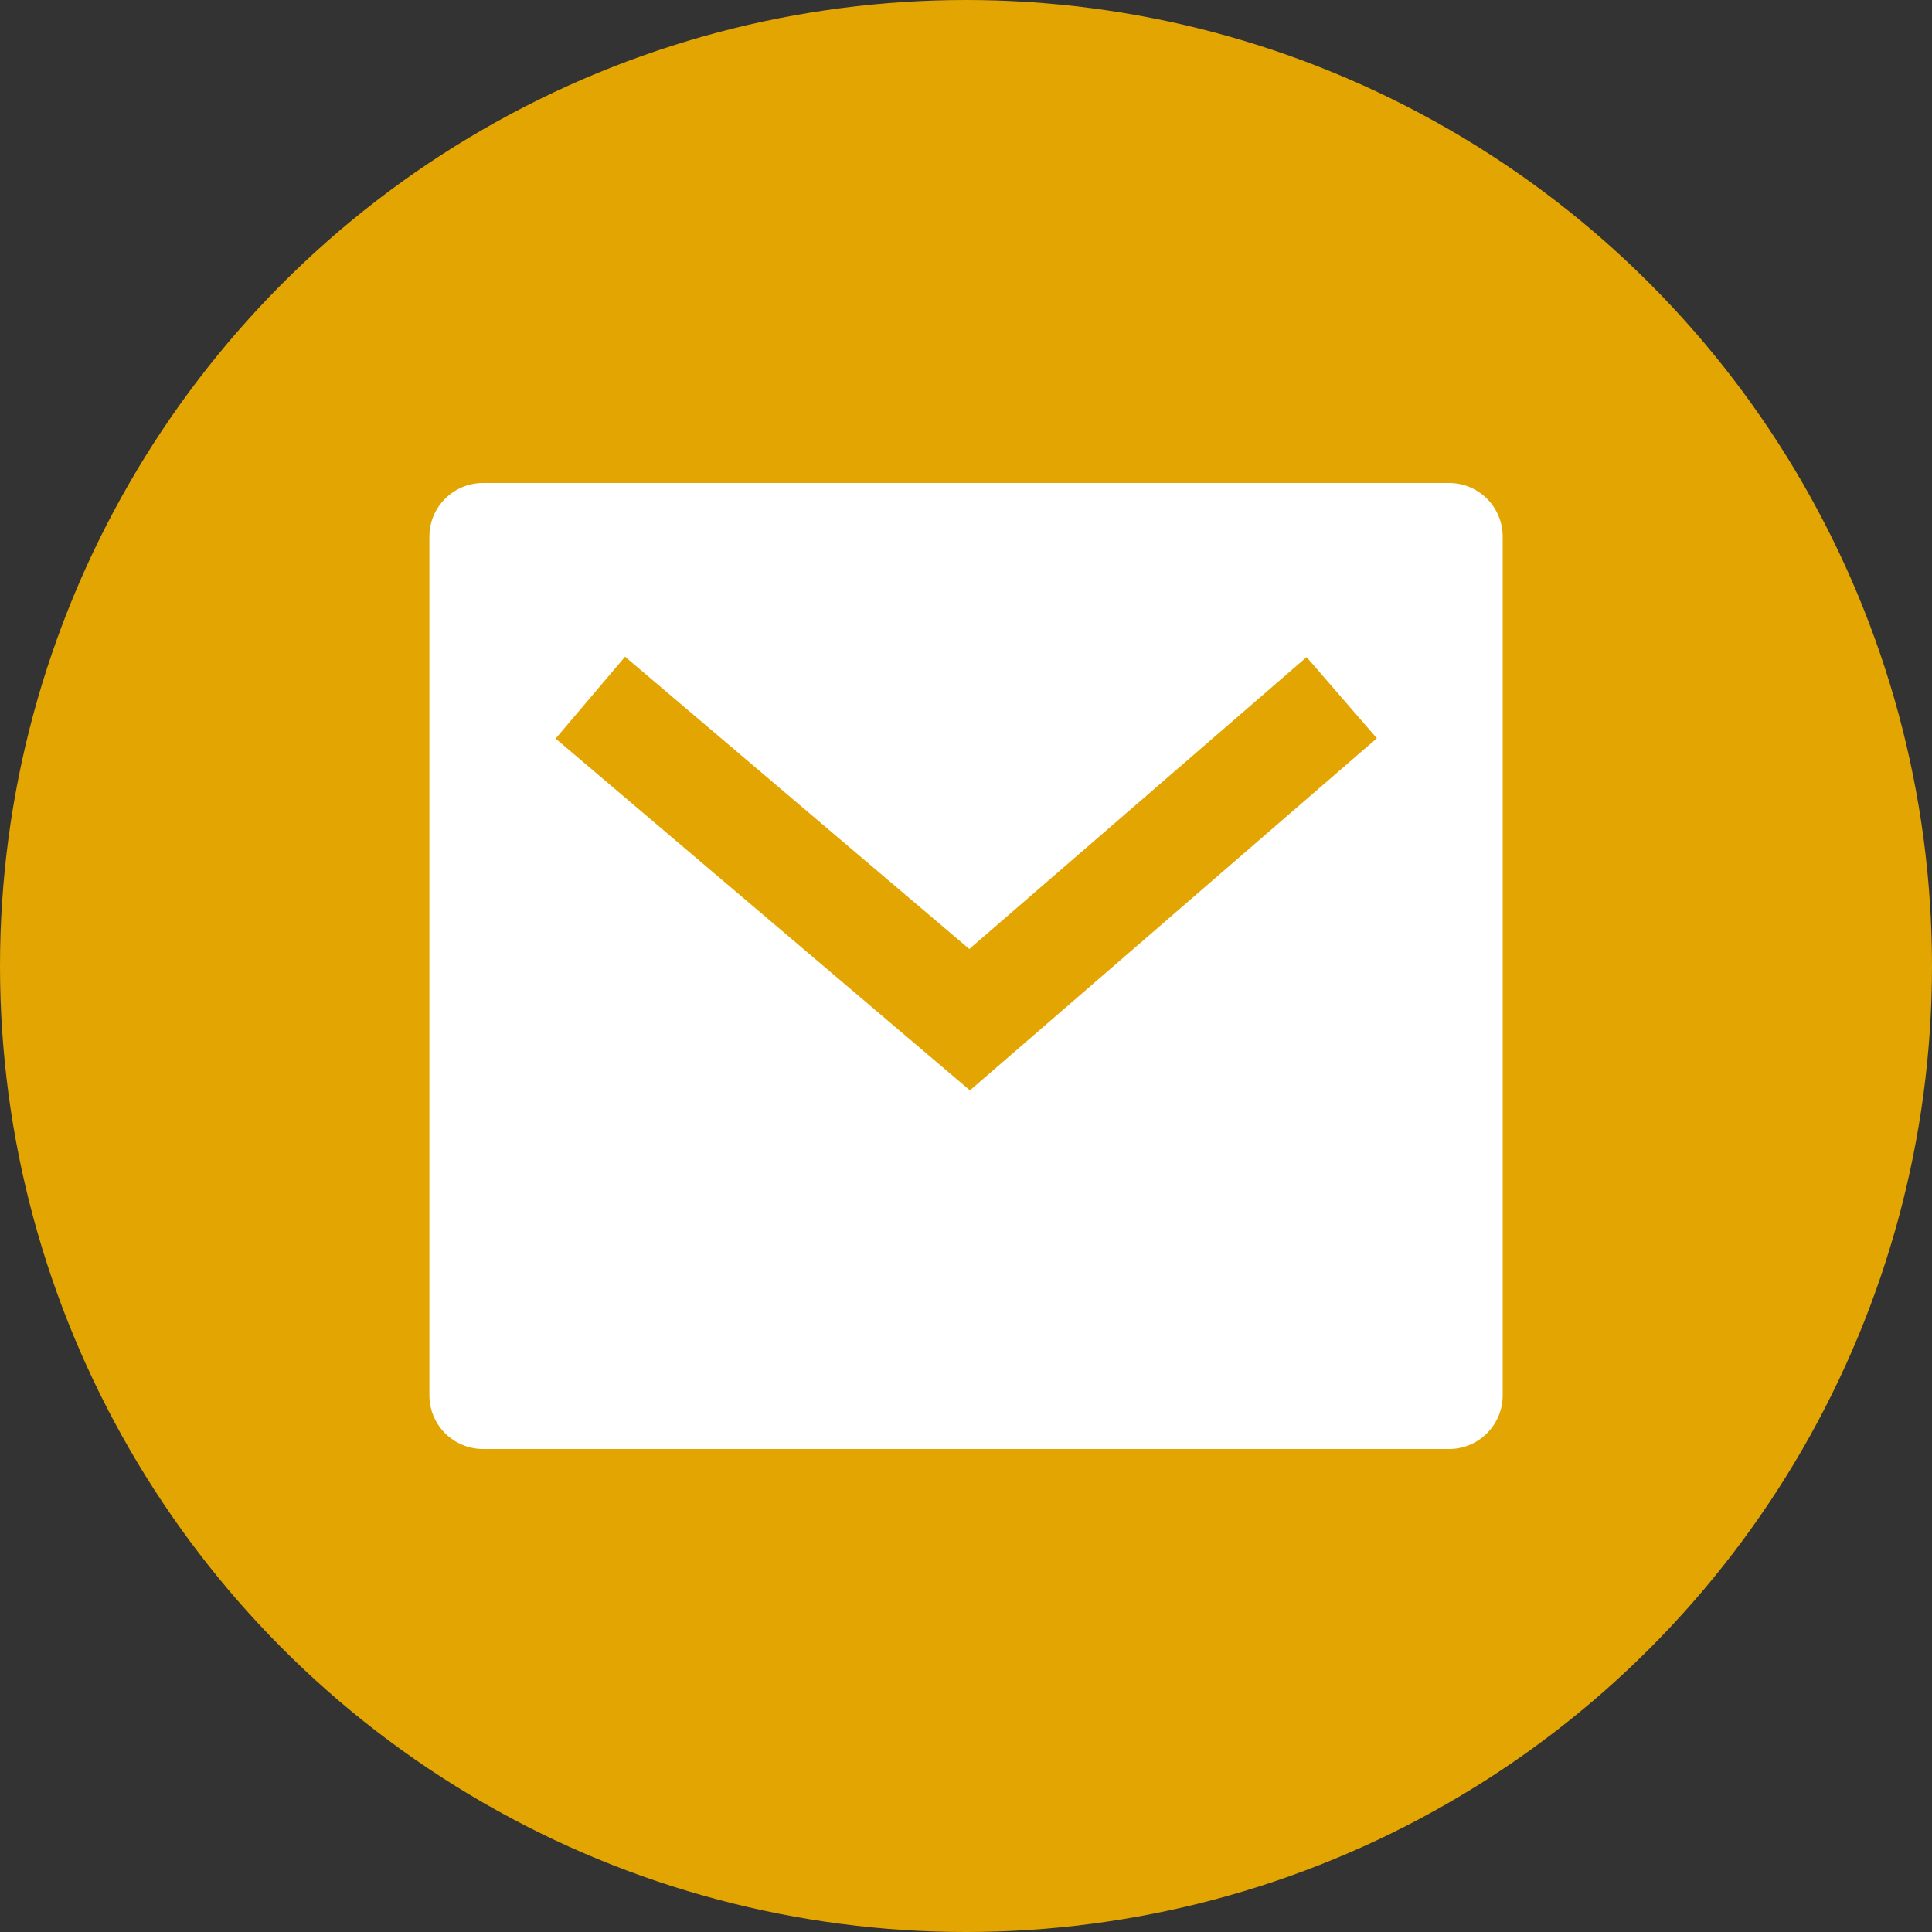 <svg width="24" height="24" viewBox="0 0 24 24" fill="none" xmlns="http://www.w3.org/2000/svg">
<rect x="0" y="0" width="24" height="24" fill="#333333" stroke="none"/>
<circle cx="12" cy="12" r="12" fill="#E2A501"/>
<path d="M6.001 6H18.001C18.369 6 18.667 6.298 18.667 6.667V17.333C18.667 17.701 18.369 18 18.001 18H6.001C5.632 18 5.334 17.701 5.334 17.333V6.667C5.334 6.298 5.632 6 6.001 6ZM12.041 11.789L7.765 8.158L6.902 9.175L12.049 13.545L17.104 9.171L16.231 8.163L12.041 11.789Z" fill="white"/>
</svg>
